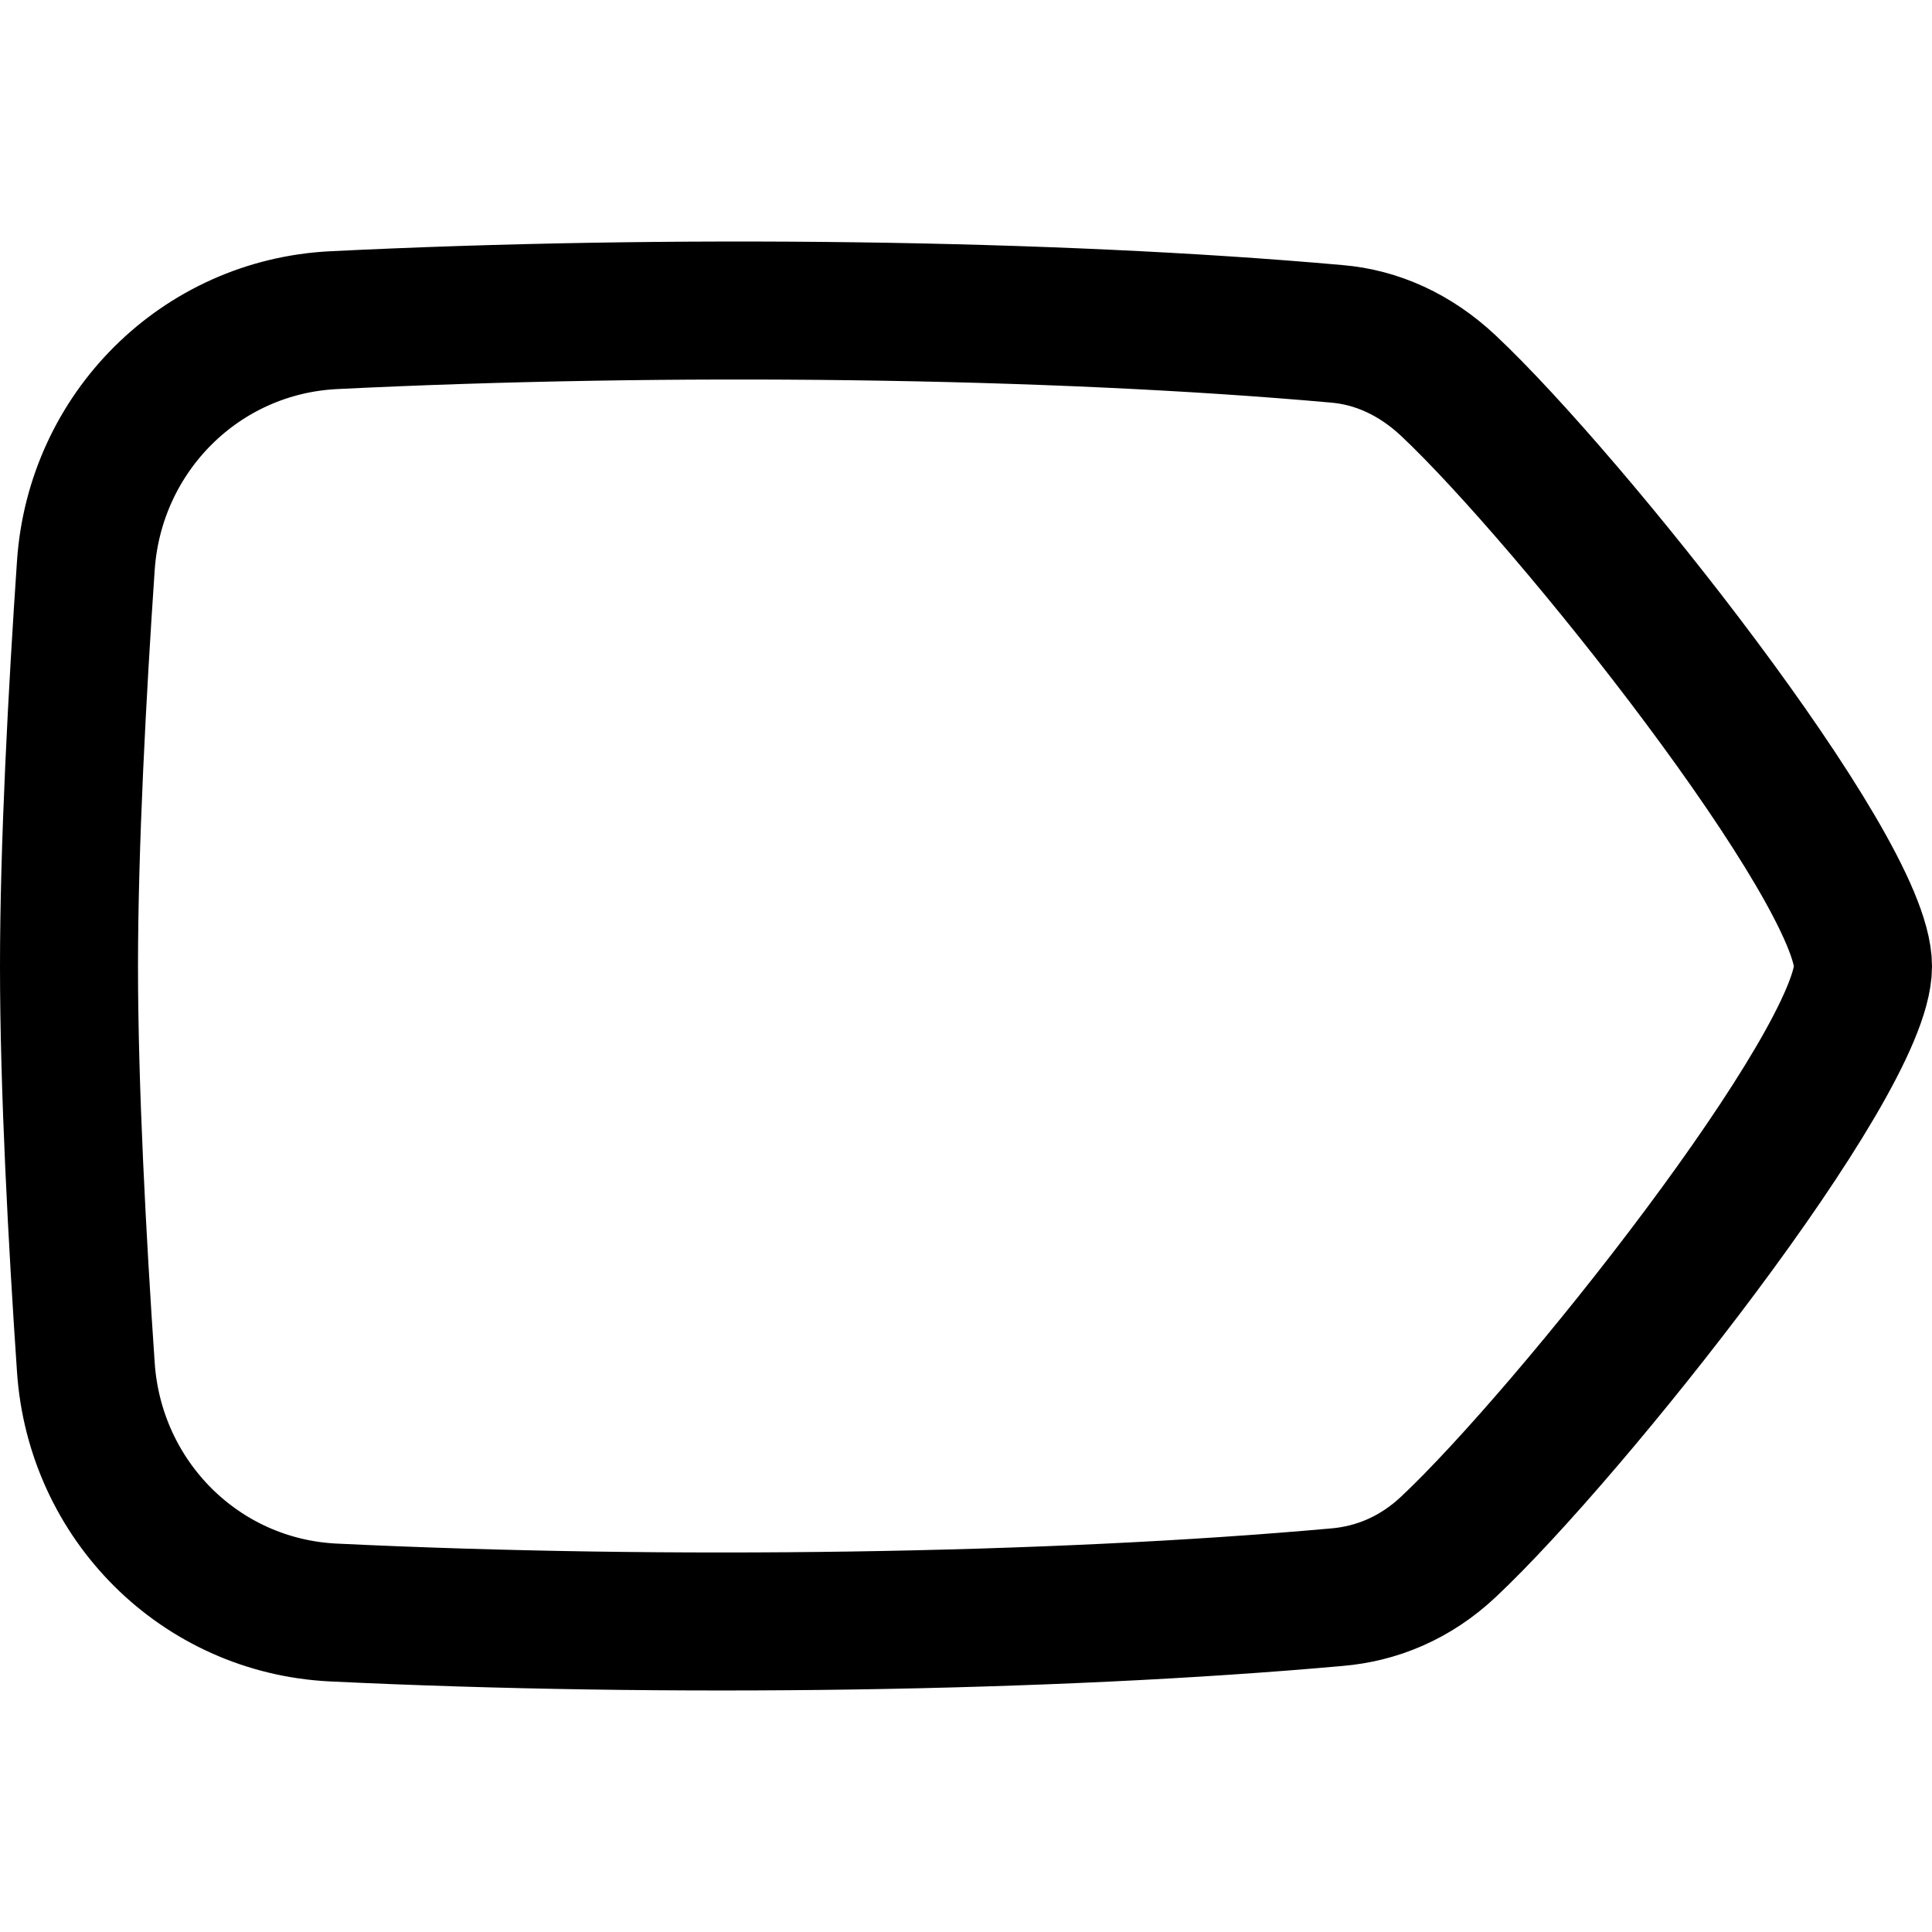 <svg xmlns="http://www.w3.org/2000/svg" fill="none" viewBox="0 0 14 14" id="Tag-Empty--Streamline-Flex" height="14" width="14">
  <desc>
    Tag Empty Streamline Icon: https://streamlinehq.com
  </desc>
  <g id="tag-empty">
    <path id="Vector" stroke="#000000" stroke-linecap="round" stroke-linejoin="round" d="M2.418 2.32c2.41 -0.119 5.197 -0.086 7.267 0.099 0.291 0.024 0.571 0.15 0.812 0.377 0.875 0.823 3.003 3.498 3.003 4.206 0 0.708 -2.128 3.384 -3.003 4.206 -0.241 0.227 -0.522 0.342 -0.812 0.366 -2.07 0.186 -4.856 0.227 -7.267 0.111 -0.967 -0.046 -1.731 -0.812 -1.796 -1.778C0.56 8.998 0.5 7.881 0.5 7.003c0 -0.877 0.06 -1.994 0.122 -2.904 0.065 -0.965 0.83 -1.731 1.796 -1.779Z" stroke-width="1"></path>
  </g>
</svg>